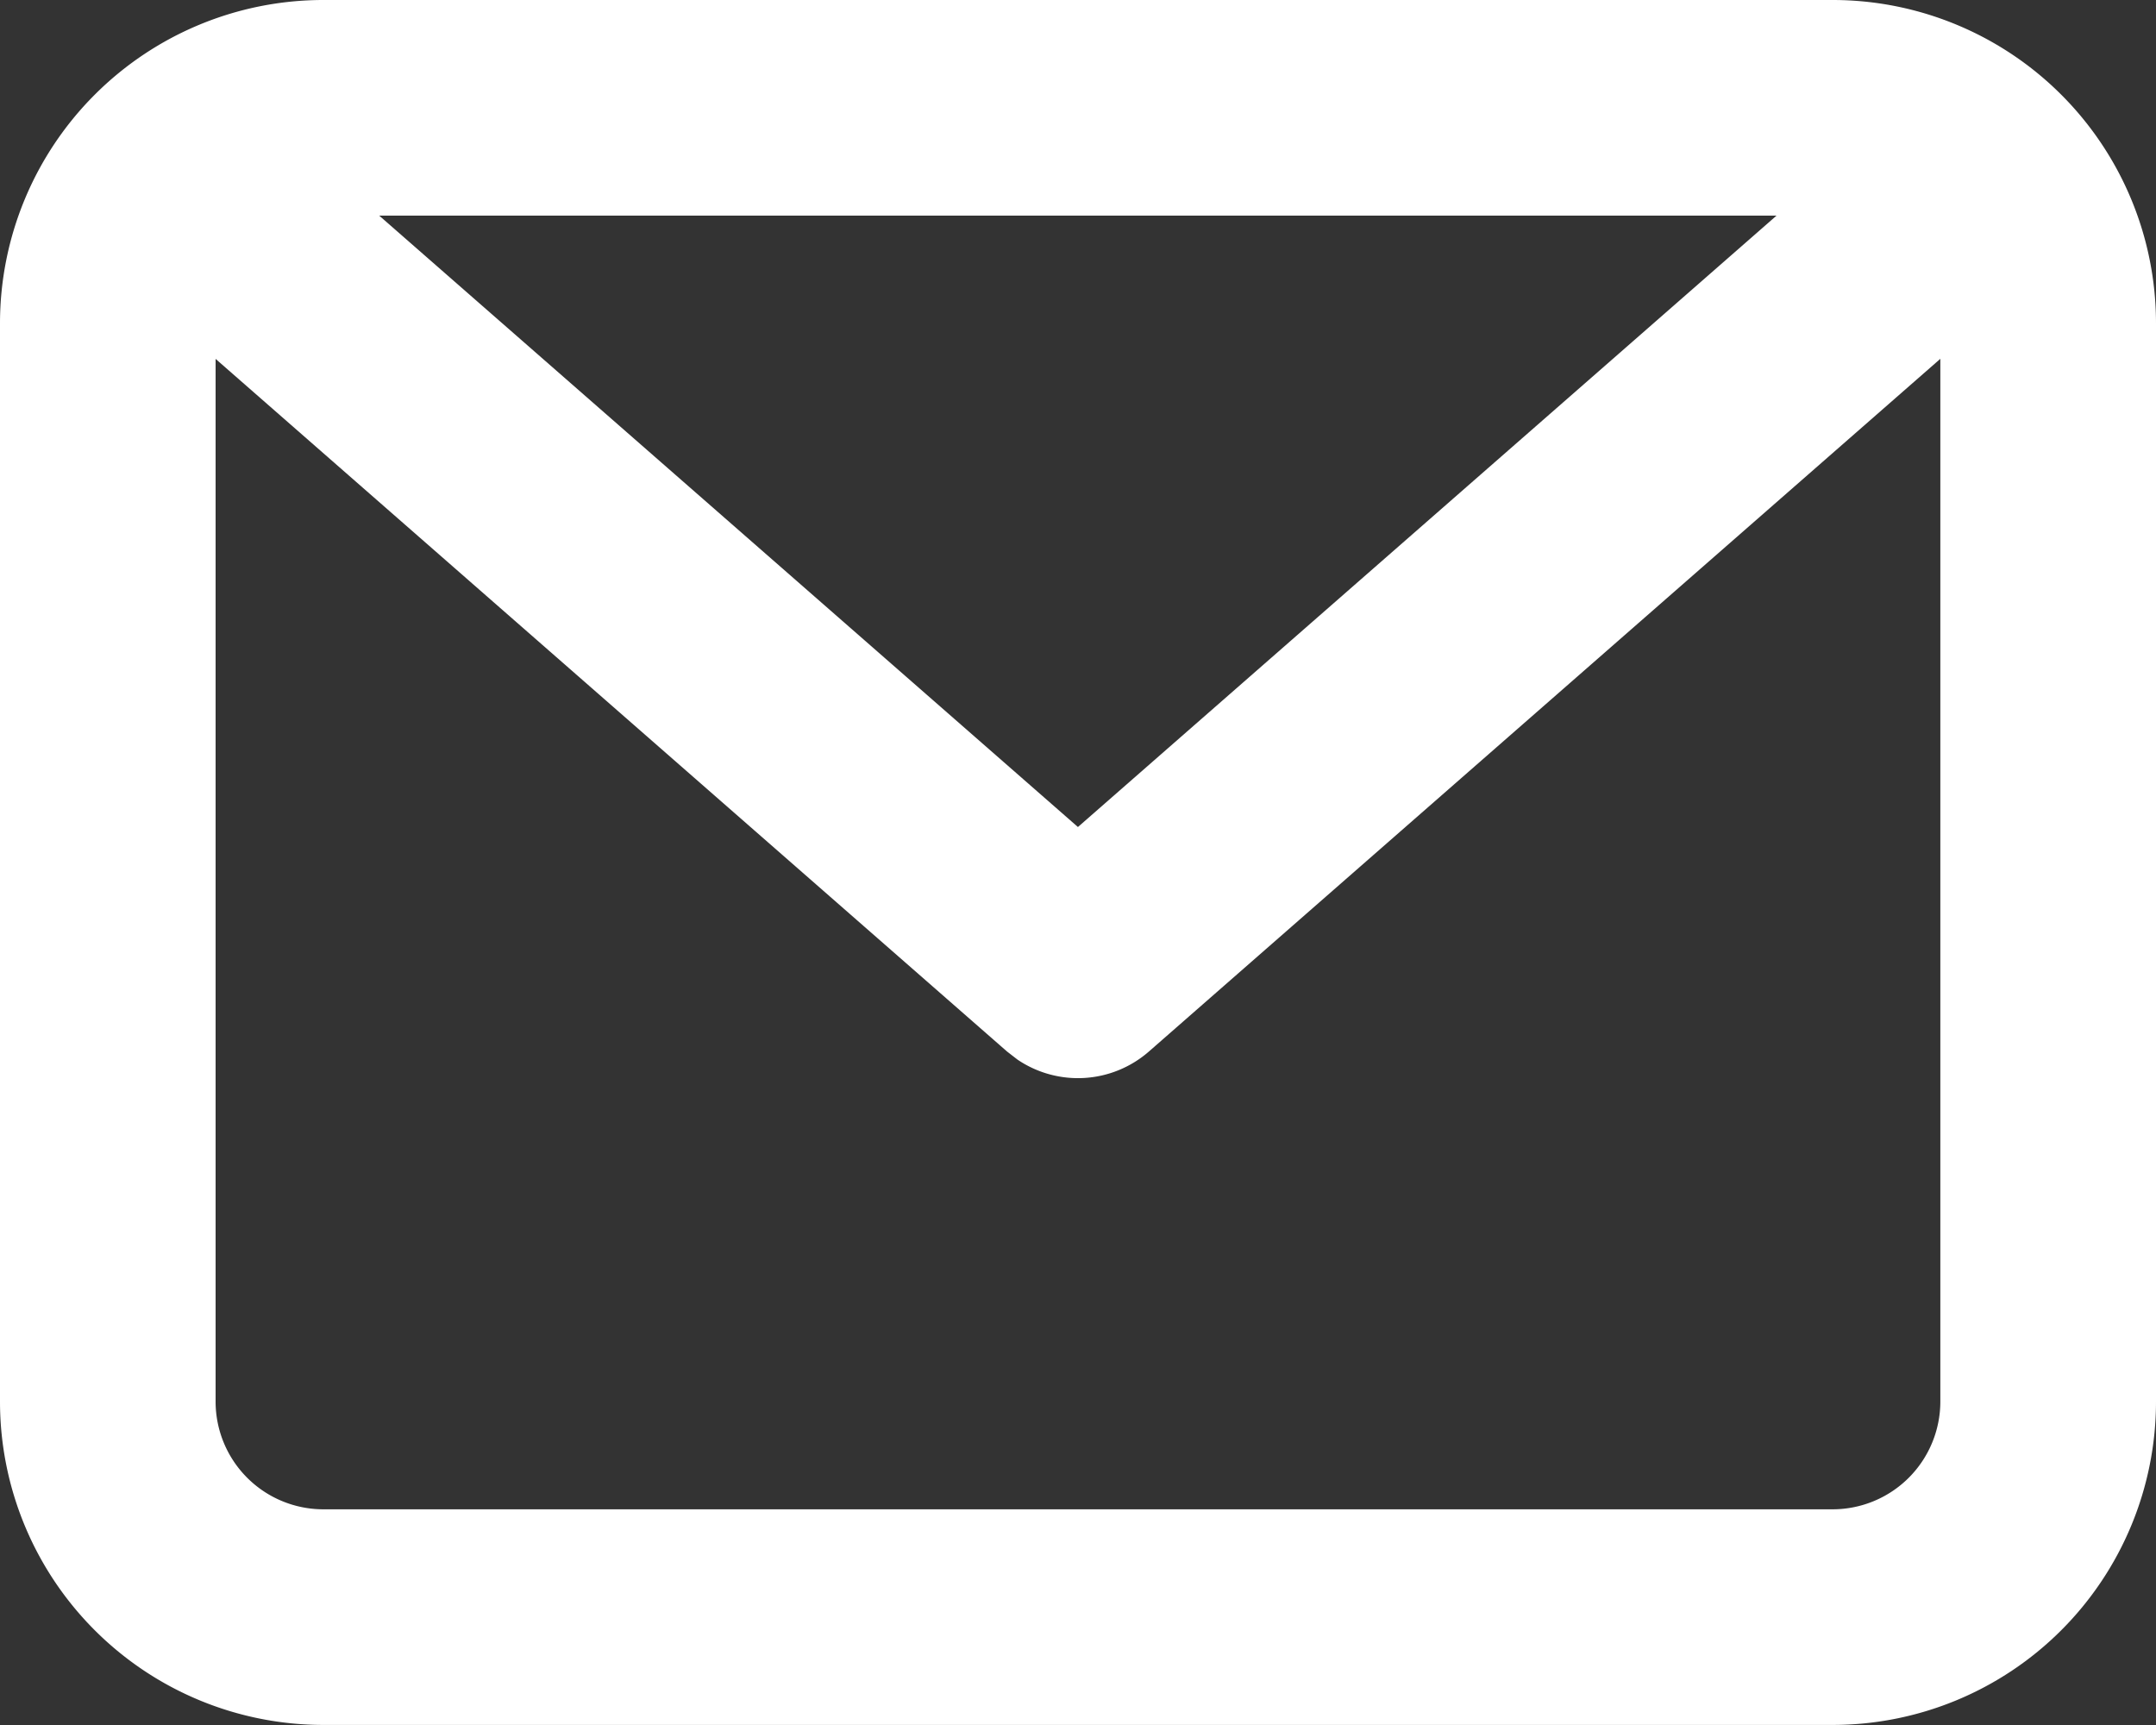 <svg xmlns="http://www.w3.org/2000/svg" width="32.51" height="26.008" viewBox="0 0 32.51 26.008">
  <rect x="0" y="0" width="32.51" height="26.008" fill="#333333" stroke="none"/>
  <path id="ic24-email" d="M29.633,4A4.876,4.876,0,0,1,34.51,8.876V25.131a4.876,4.876,0,0,1-4.876,4.876H6.876A4.876,4.876,0,0,1,2,25.131V8.876A4.876,4.876,0,0,1,6.876,4Zm1.625,5.41L19.325,19.853a1.626,1.626,0,0,1-1.982.123l-.159-.123L5.251,9.411v15.72a1.625,1.625,0,0,0,1.625,1.625H29.633a1.625,1.625,0,0,0,1.625-1.625ZM28.788,7.251H7.718l10.536,9.218Z" transform="translate(-2 -4)" fill="#fff" fill-rule="evenodd"/>
</svg>
